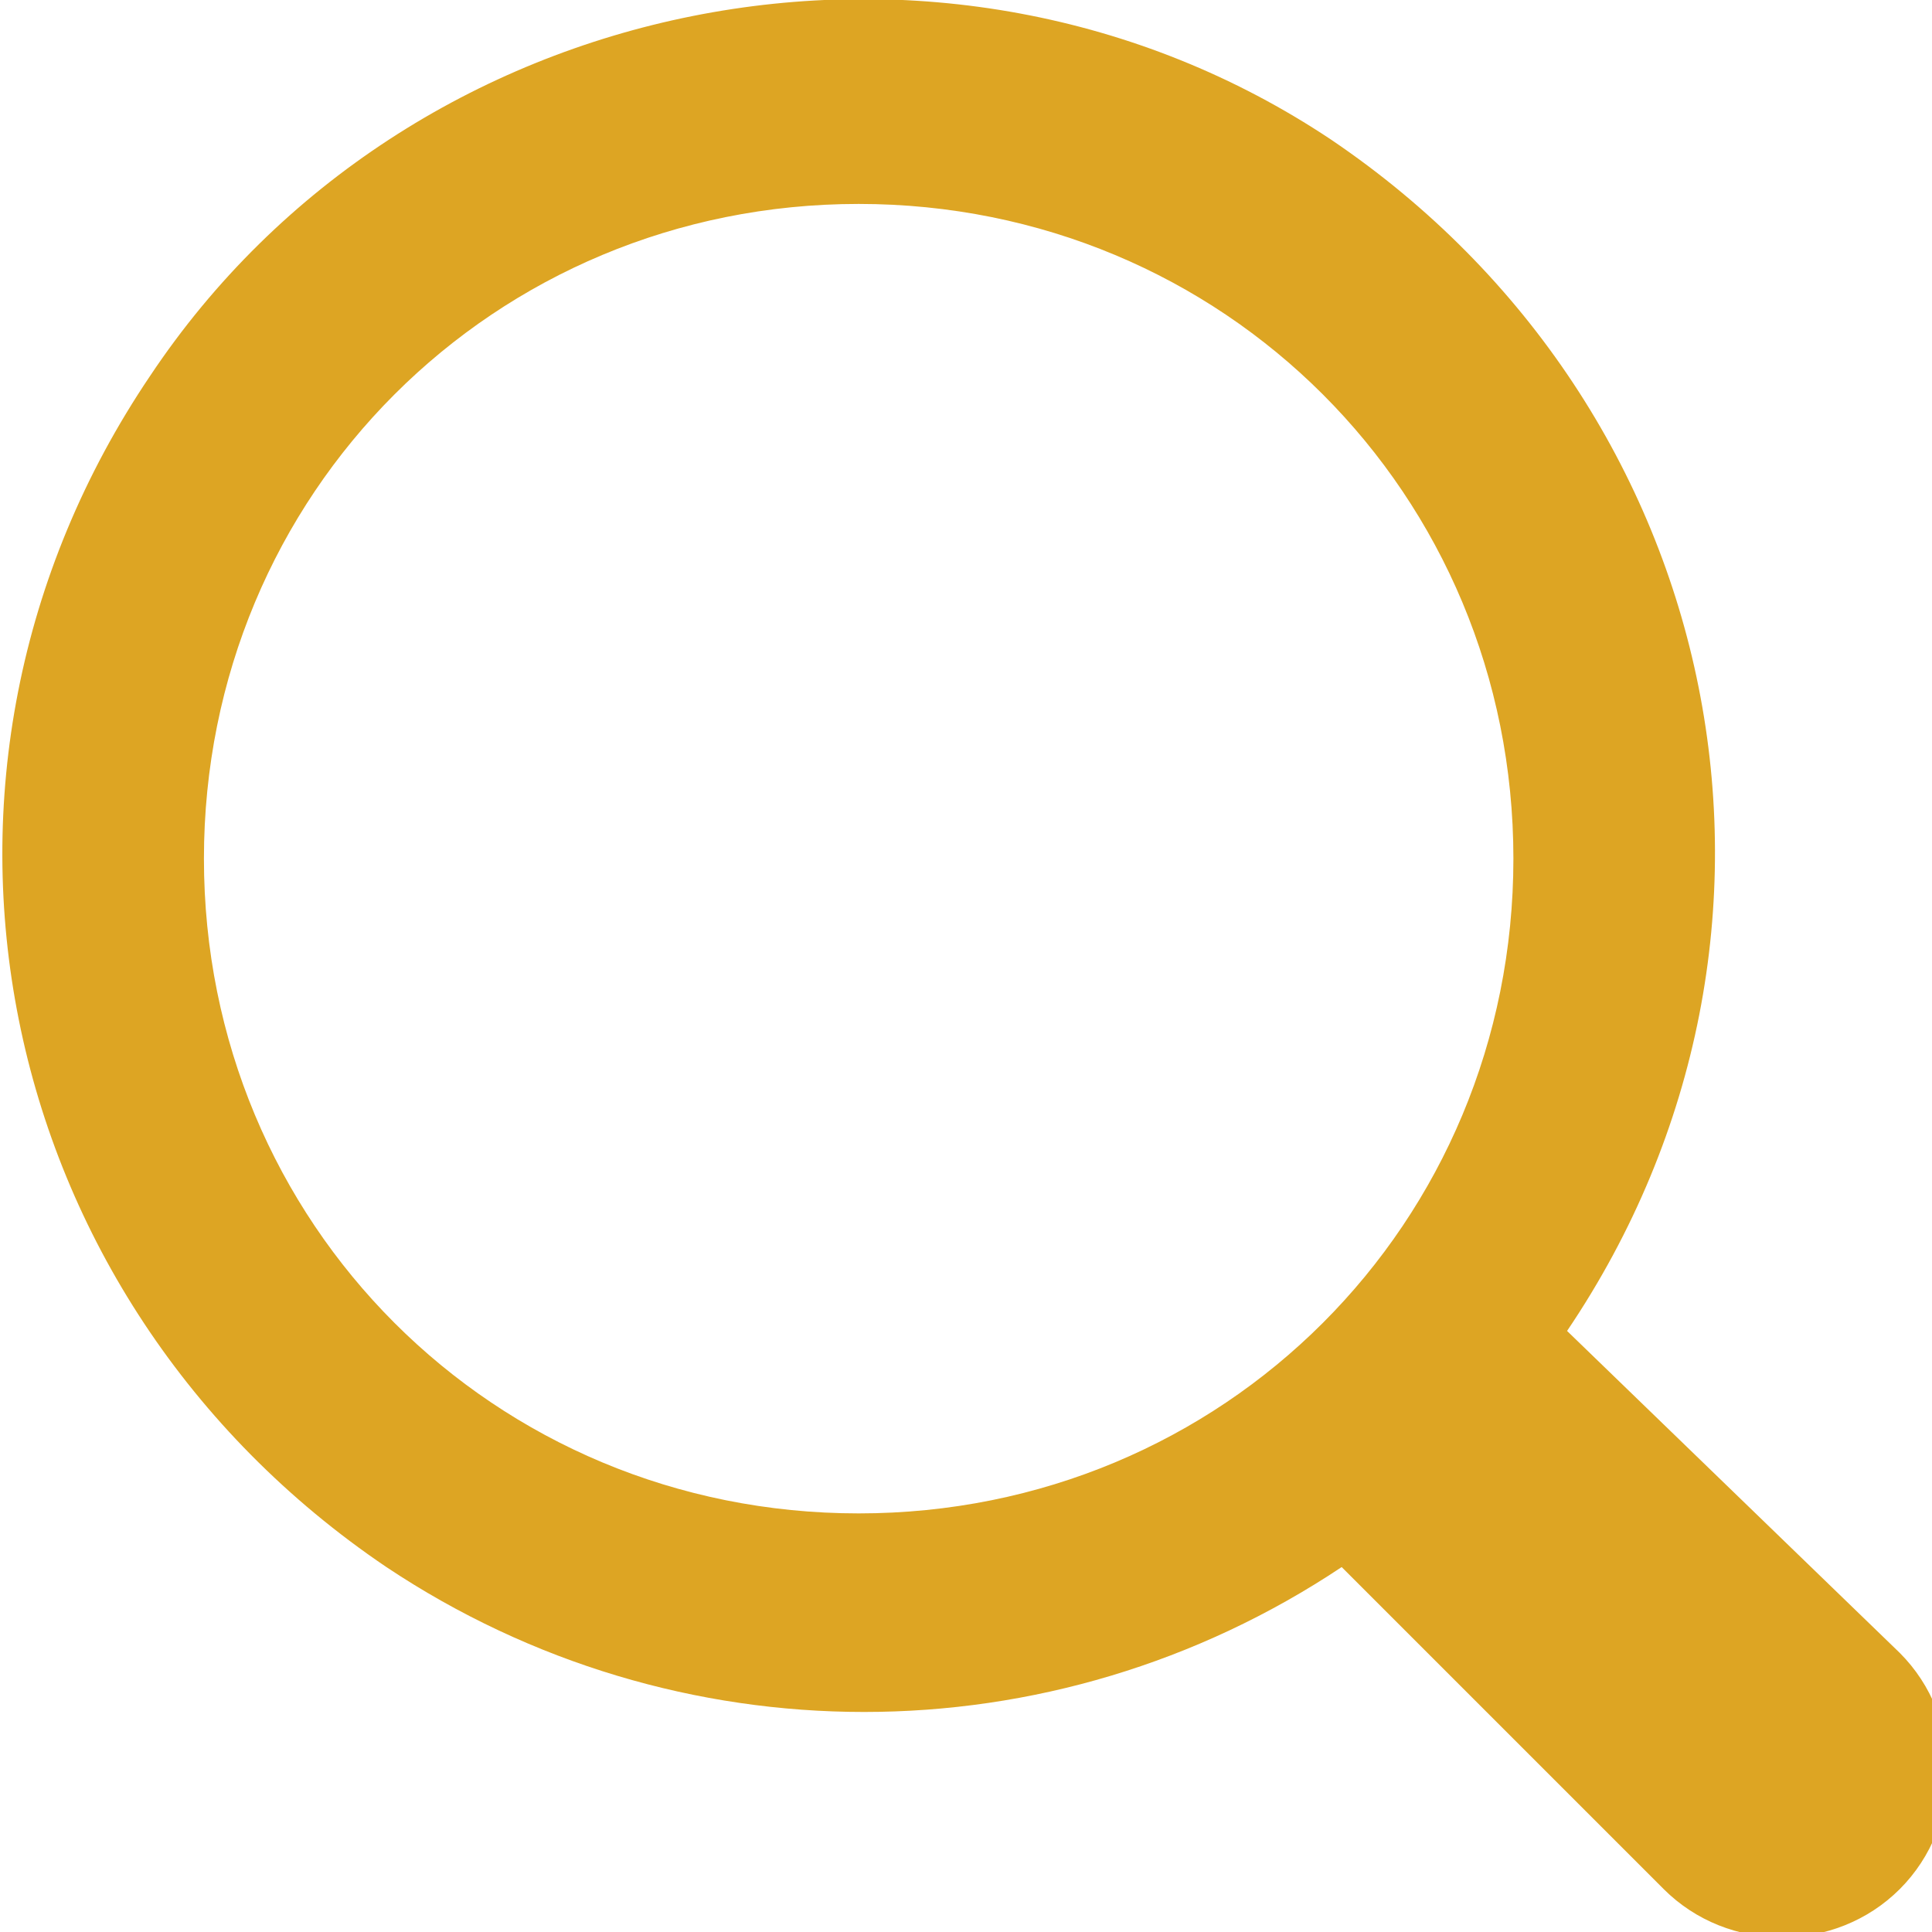 <?xml version="1.0" encoding="utf-8"?>
<!-- Generator: Adobe Illustrator 25.0.0, SVG Export Plug-In . SVG Version: 6.00 Build 0)  -->
<svg version="1.1" id="Ebene_1" xmlns="http://www.w3.org/2000/svg" xmlns:xlink="http://www.w3.org/1999/xlink" x="0px" y="0px"
	 viewBox="0 0 18 18" style="enable-background:new 0 0 18 18;" xml:space="preserve">
<style type="text/css">
	.st0{fill:#DDA523;}
</style>
<path class="st0" d="M8,14.1c-3.4,0-6.1-2.7-6.1-6.1c0-3.4,2.7-6.1,6.1-6.1c3.4,0,6.1,2.7,6.1,6.1C14.1,11.4,11.4,14.1,8,14.1
	 M14.6,12.4c2.5-3.7,1.5-8.6-2.2-11.1C8.8-1.1,3.8-0.1,1.4,3.5c-2.5,3.7-1.5,8.6,2.2,11.1c2.7,1.8,6.2,1.8,8.9,0l3,3
	c0.6,0.6,1.6,0.6,2.2,0c0.6-0.6,0.6-1.6,0-2.2L14.6,12.4z"/>
</svg>
